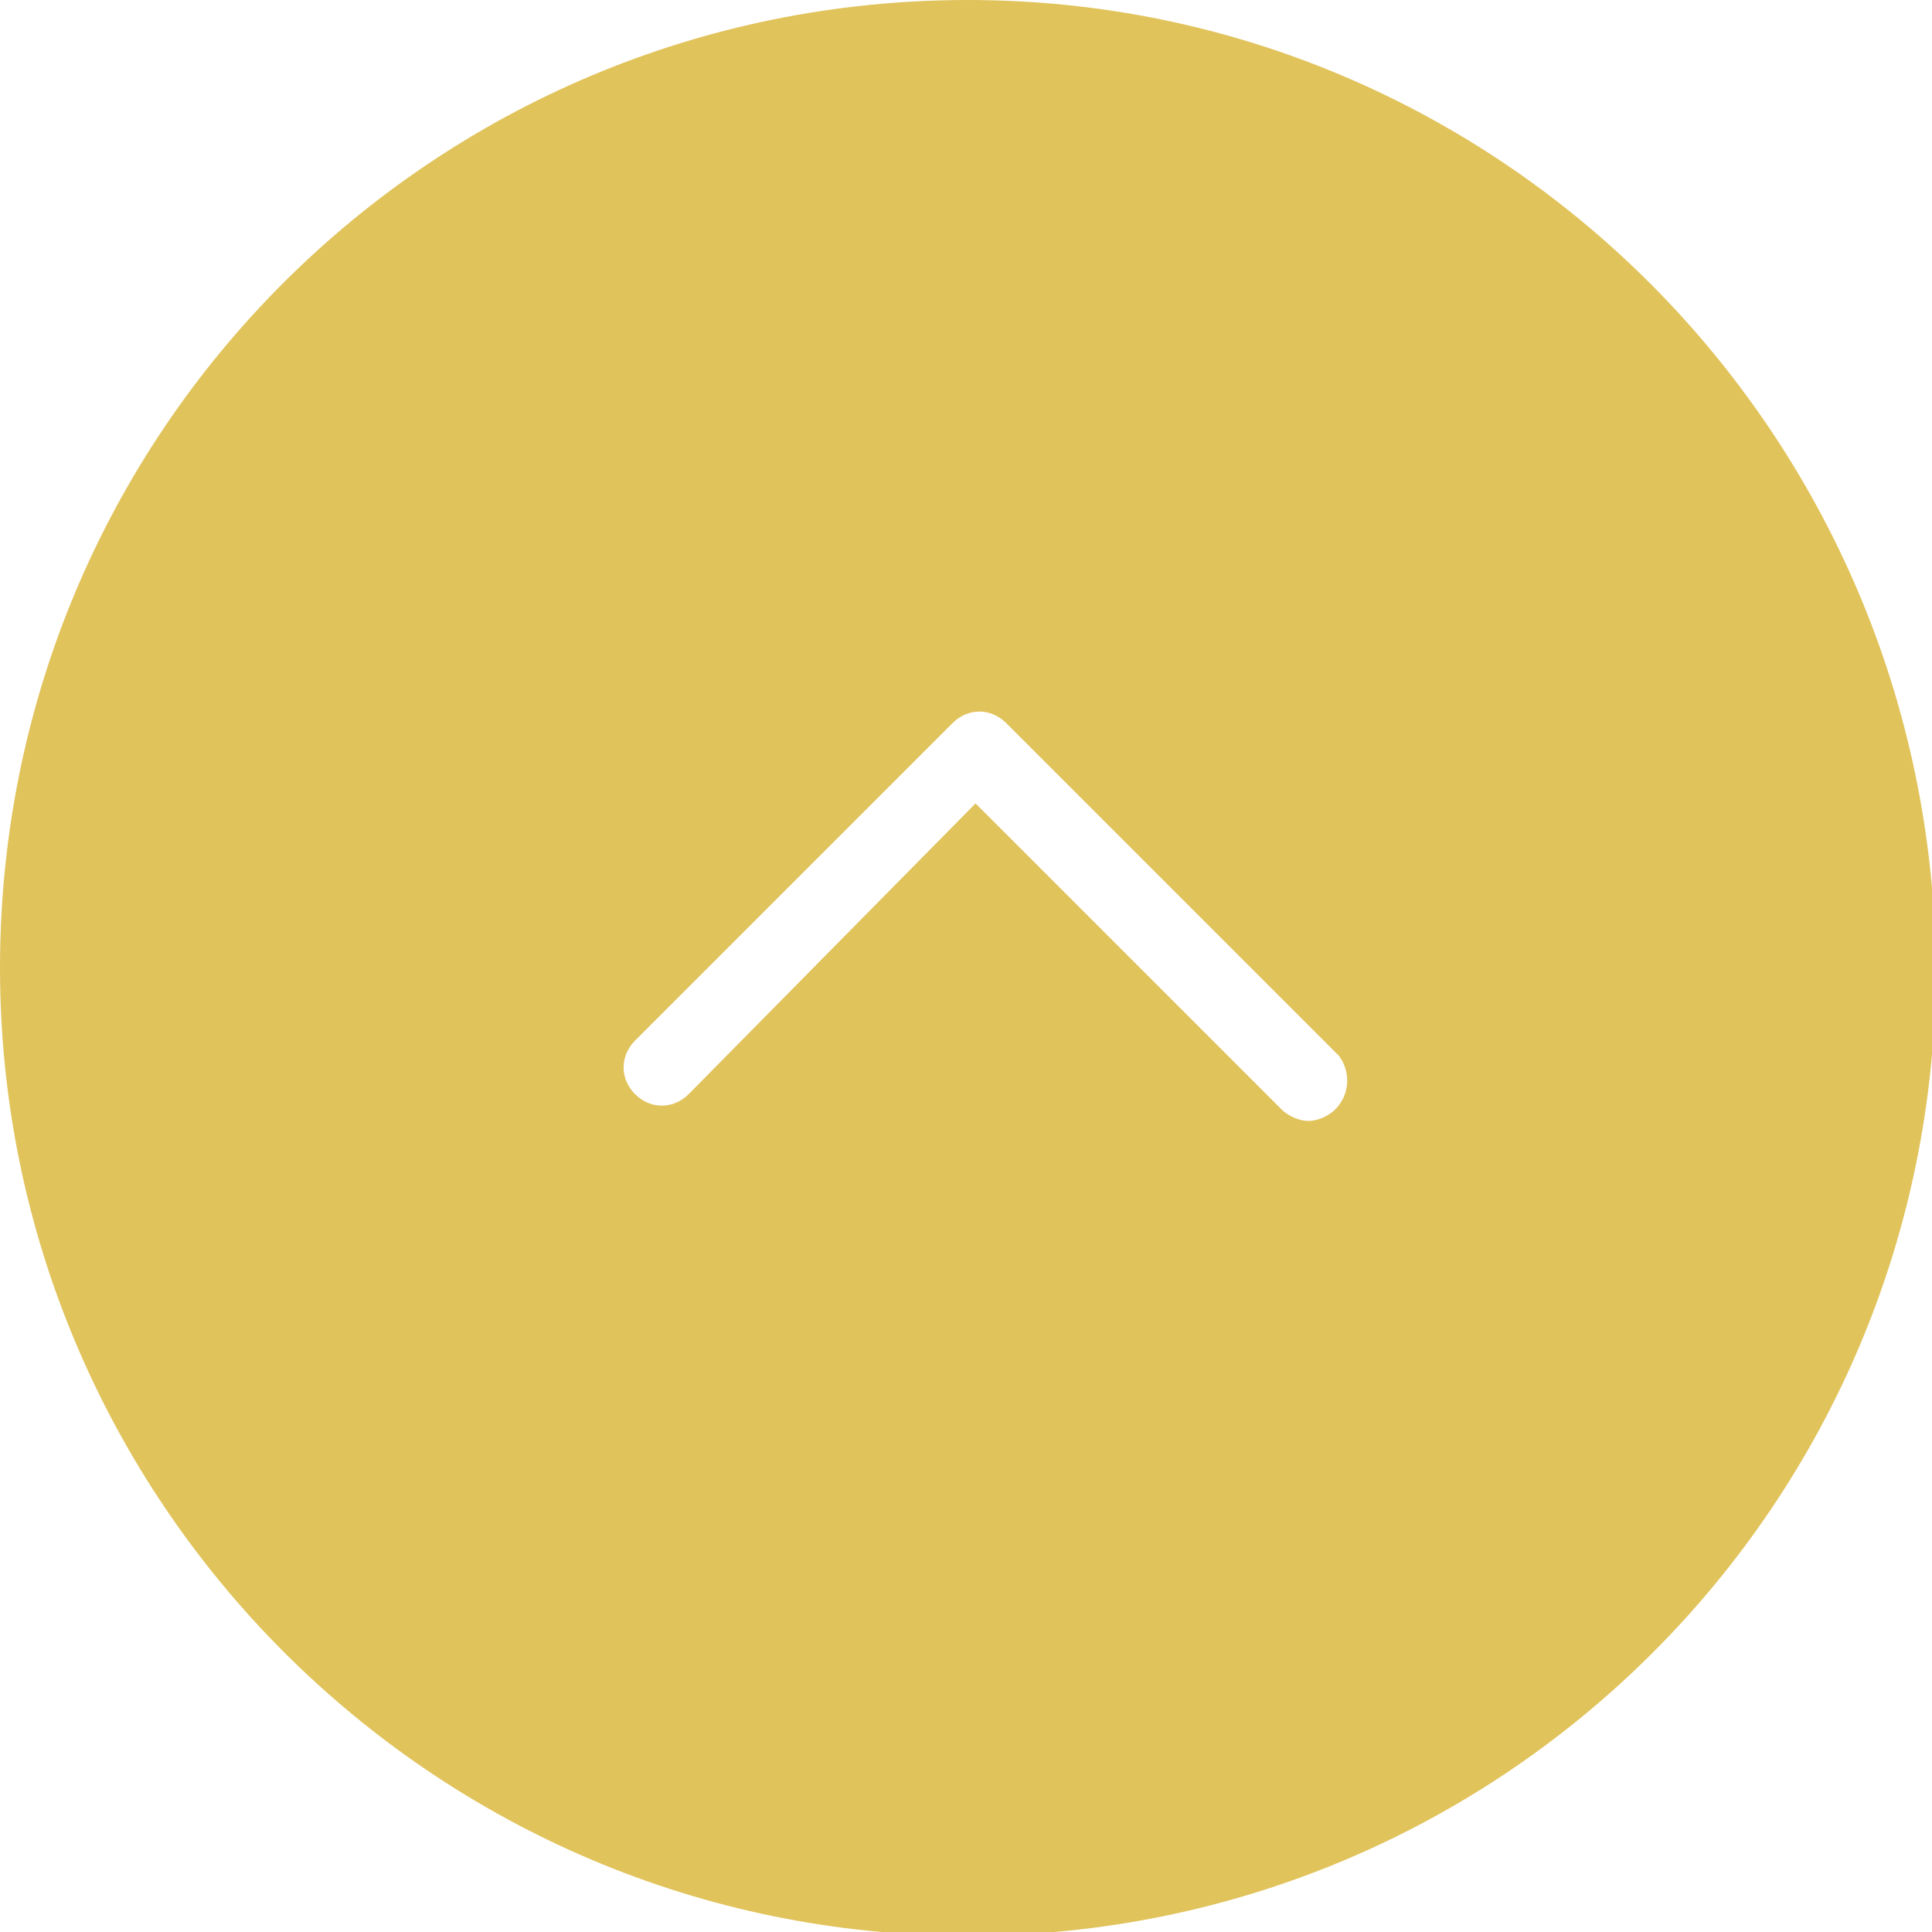 <?xml version="1.0" encoding="utf-8"?>
<!-- Generator: Adobe Illustrator 19.1.1, SVG Export Plug-In . SVG Version: 6.00 Build 0)  -->
<svg version="1.1" id="レイヤー_1" xmlns="http://www.w3.org/2000/svg" xmlns:xlink="http://www.w3.org/1999/xlink" x="0px"
	 y="0px" viewBox="0 0 50.5 50.5" style="enable-background:new 0 0 50.5 50.5;" xml:space="preserve">
<style type="text/css">
	.st0{fill:#E1C35C;}
</style>
<path class="st0" d="M25.3,0C11.3,0,0,11.3,0,25.3c0,13.9,11.3,25.3,25.3,25.3c14,0,25.3-11.3,25.3-25.3C50.5,11.3,39.2,0,25.3,0z
	 M34.9,29c-0.2,0.2-0.5,0.3-0.7,0.3s-0.5-0.1-0.7-0.3l-8-8L18,28.6c-0.4,0.4-1,0.4-1.4,0s-0.4-1,0-1.4l8.3-8.3c0.4-0.4,1-0.4,1.4,0
	l8.7,8.7C35.3,28,35.3,28.6,34.9,29z"/>
</svg>
